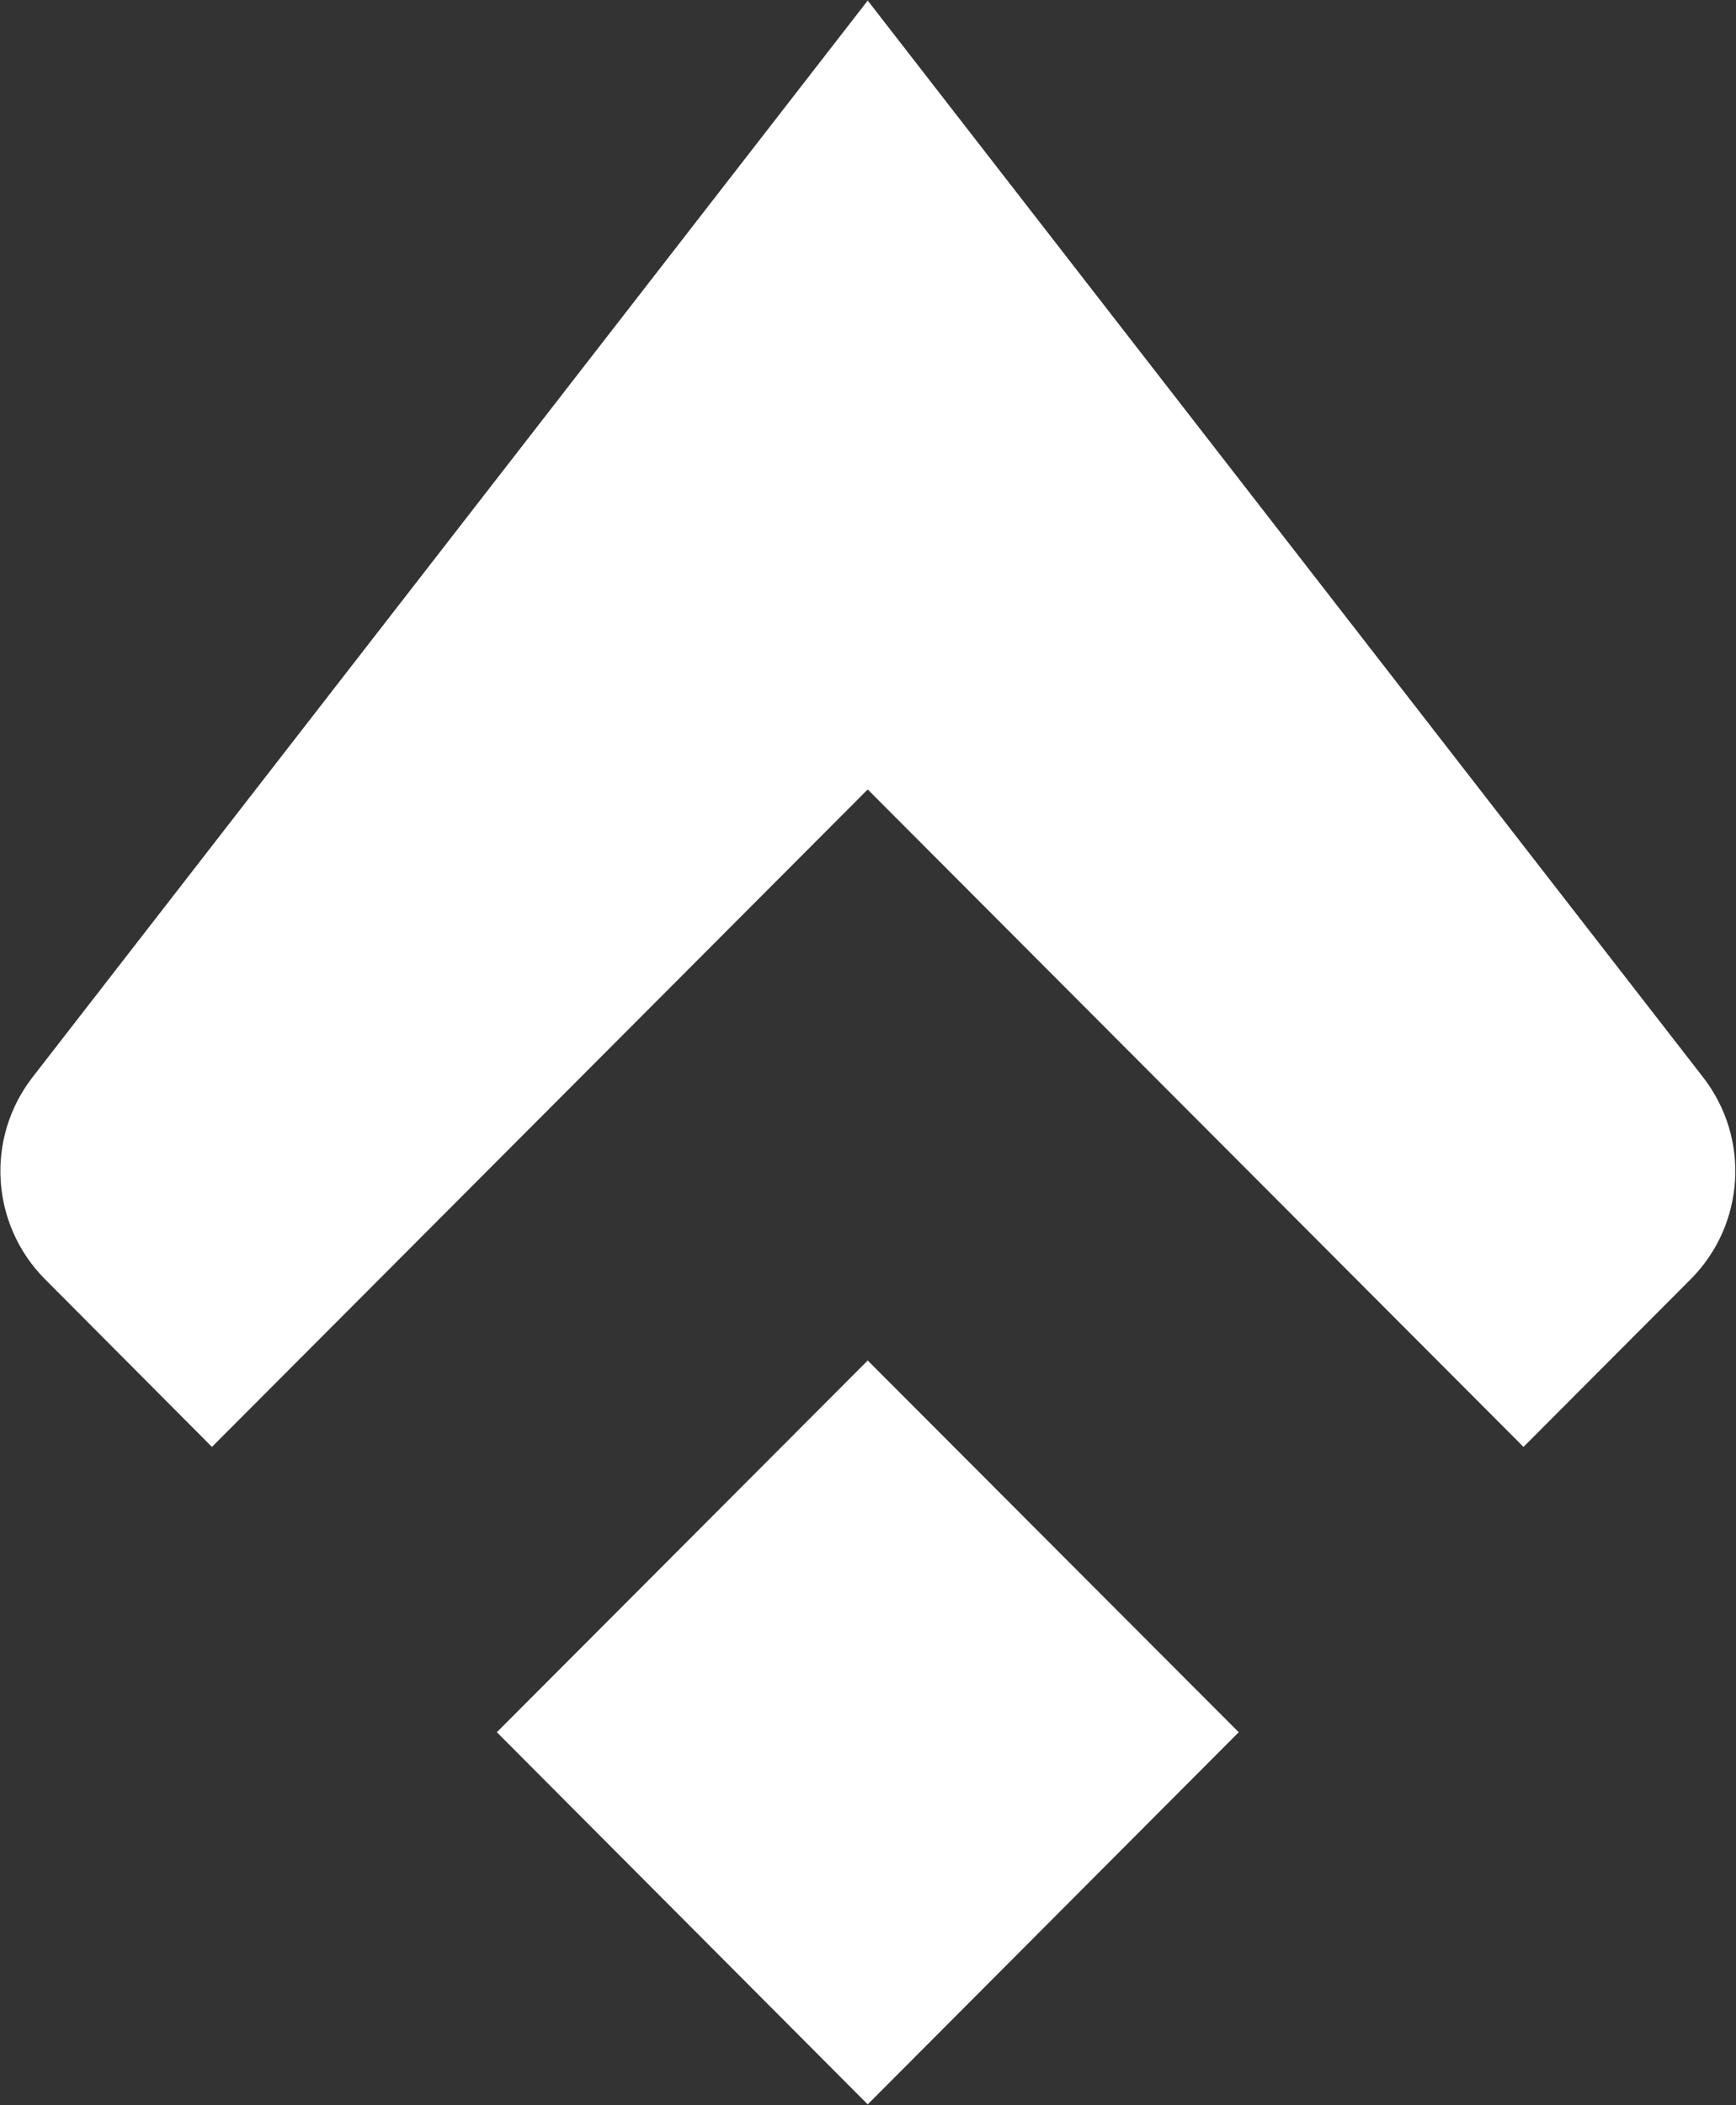 <svg version="1.2" xmlns="http://www.w3.org/2000/svg" viewBox="0 0 1254 1520" width="1254" height="1520">
	<rect x="0" y="0" width="1254" height="1520" fill="#333333" stroke="none"/>
	<title>talis-logo-new-svg</title>
	<style>
		.s0 { fill: #ffffff } 
	</style>
	<path id="Layer" class="s0" d="m894.8 1250.7l-268 268.7-267.9-268.7 267.9-268.4z"/>
	<path id="Layer" class="s0" d="m153.1 1044.7l473.7-474.7 473.7 474.7 120.8-121.1c39.2-39.4 43.1-101.7 9-145.7l-603.5-777.5-603.4 777.5c-34 44-30.1 106.3 9.1 145.7z"/>
</svg>